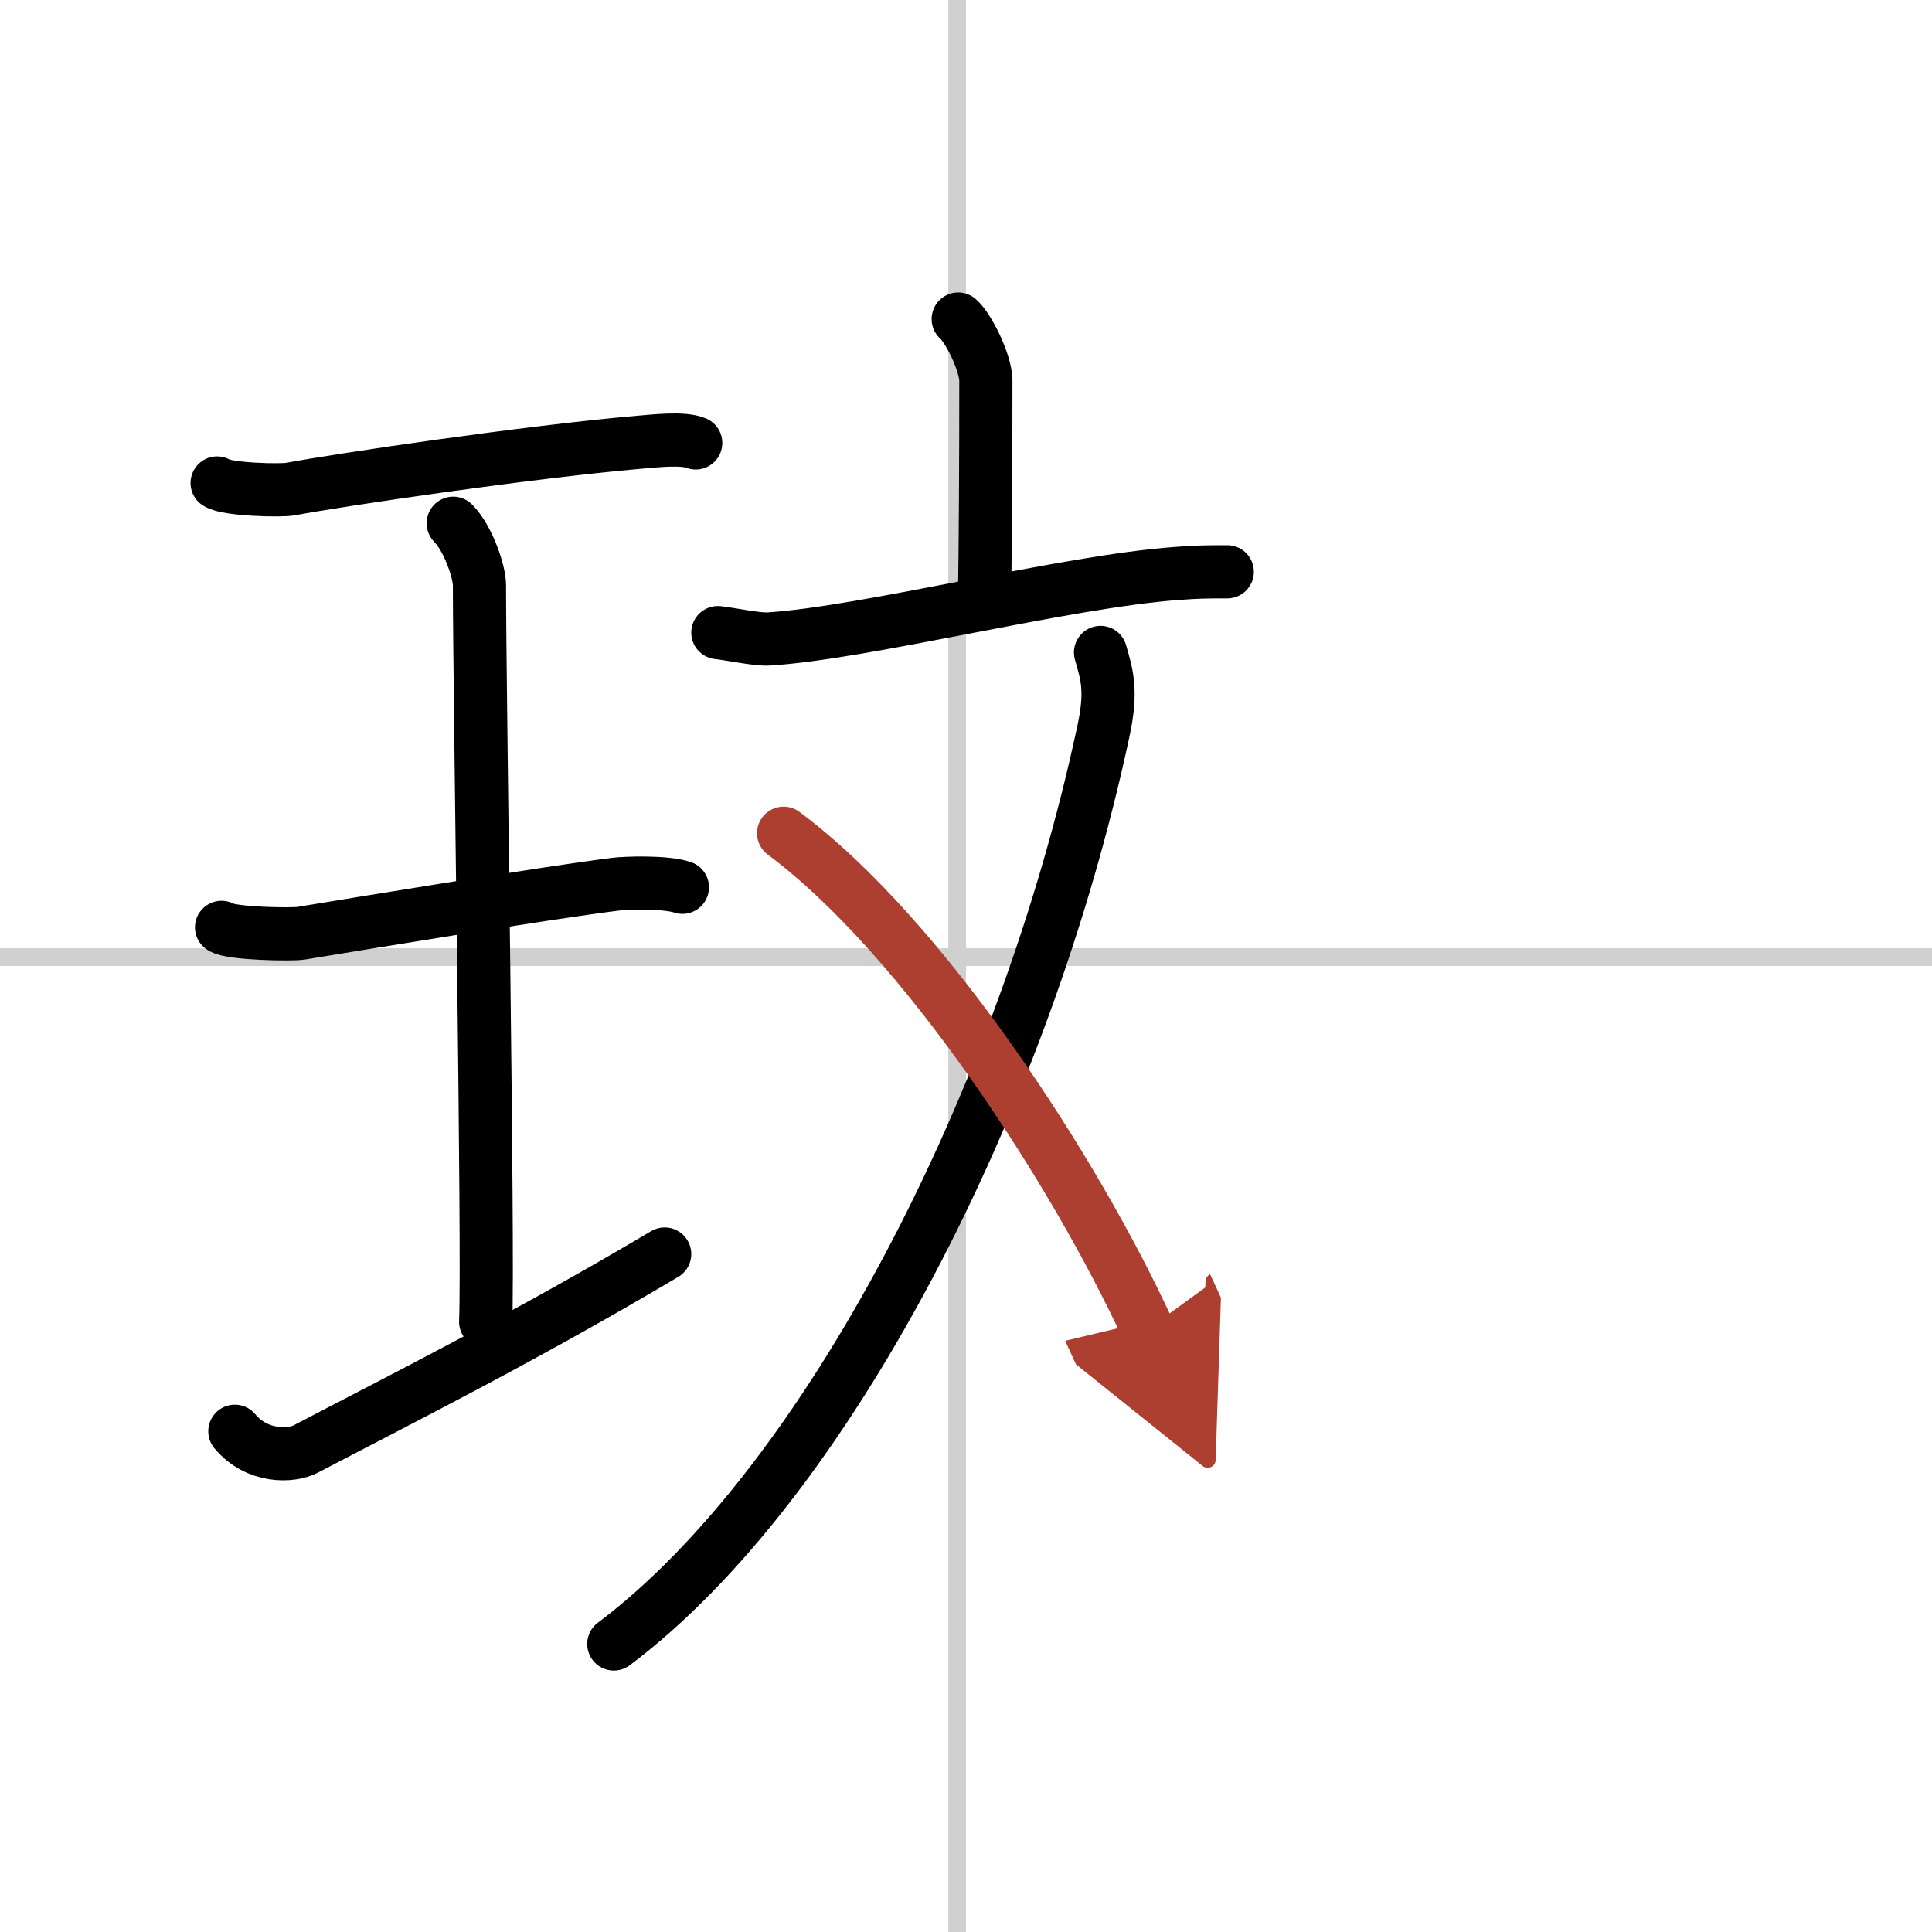 <svg width="400" height="400" viewBox="0 0 109 109" xmlns="http://www.w3.org/2000/svg"><defs><marker id="a" markerWidth="4" orient="auto" refX="1" refY="5" viewBox="0 0 10 10"><polyline points="0 0 10 5 0 10 1 5" fill="#ad3f31" stroke="#ad3f31"/></marker></defs><g fill="none" stroke="#000" stroke-linecap="round" stroke-linejoin="round" stroke-width="3"><rect width="100%" height="100%" fill="#fff" stroke="#fff"/><line x1="54" x2="54" y2="109" stroke="#d0d0d0" stroke-width="1"/><line x2="109" y1="54" y2="54" stroke="#d0d0d0" stroke-width="1"/><path d="m12.25 27.25c0.56 0.37 3.6 0.45 4.16 0.34 2.63-0.5 13.34-2.09 19.66-2.64 0.86-0.07 2.46-0.26 3.18 0.04"/><path d="m25.57 29.52c0.87 0.88 1.48 2.78 1.48 3.48 0 5.95 0.52 37.62 0.35 41.57"/><path d="m12.5 52.32c0.5 0.36 3.99 0.42 4.5 0.33 2.91-0.48 13.66-2.25 17.69-2.76 0.62-0.08 2.88-0.15 3.81 0.17"/><path d="M13.25,80.75c1.25,1.5,3.18,1.43,4,1C22.5,79,29.5,75.5,37.5,70.75"/><path d="m54.06 18c0.59 0.51 1.56 2.48 1.56 3.49 0 4.01-0.02 9.44-0.08 12.32"/><path d="m40.5 35.69c0.67 0.07 2.21 0.4 2.86 0.36 5.48-0.34 16.81-3.26 23.08-3.7 1.11-0.08 1.48-0.09 2.8-0.09"/><path d="m62.09 36.81c0.35 1.24 0.66 2.12 0.17 4.41-4.46 20.9-15.66 42.54-27.63 51.53"/><path d="m44.21 47.01c7.92 5.9 16.45 19.1 20.54 27.99" marker-end="url(#a)" stroke="#ad3f31"/></g></svg>
